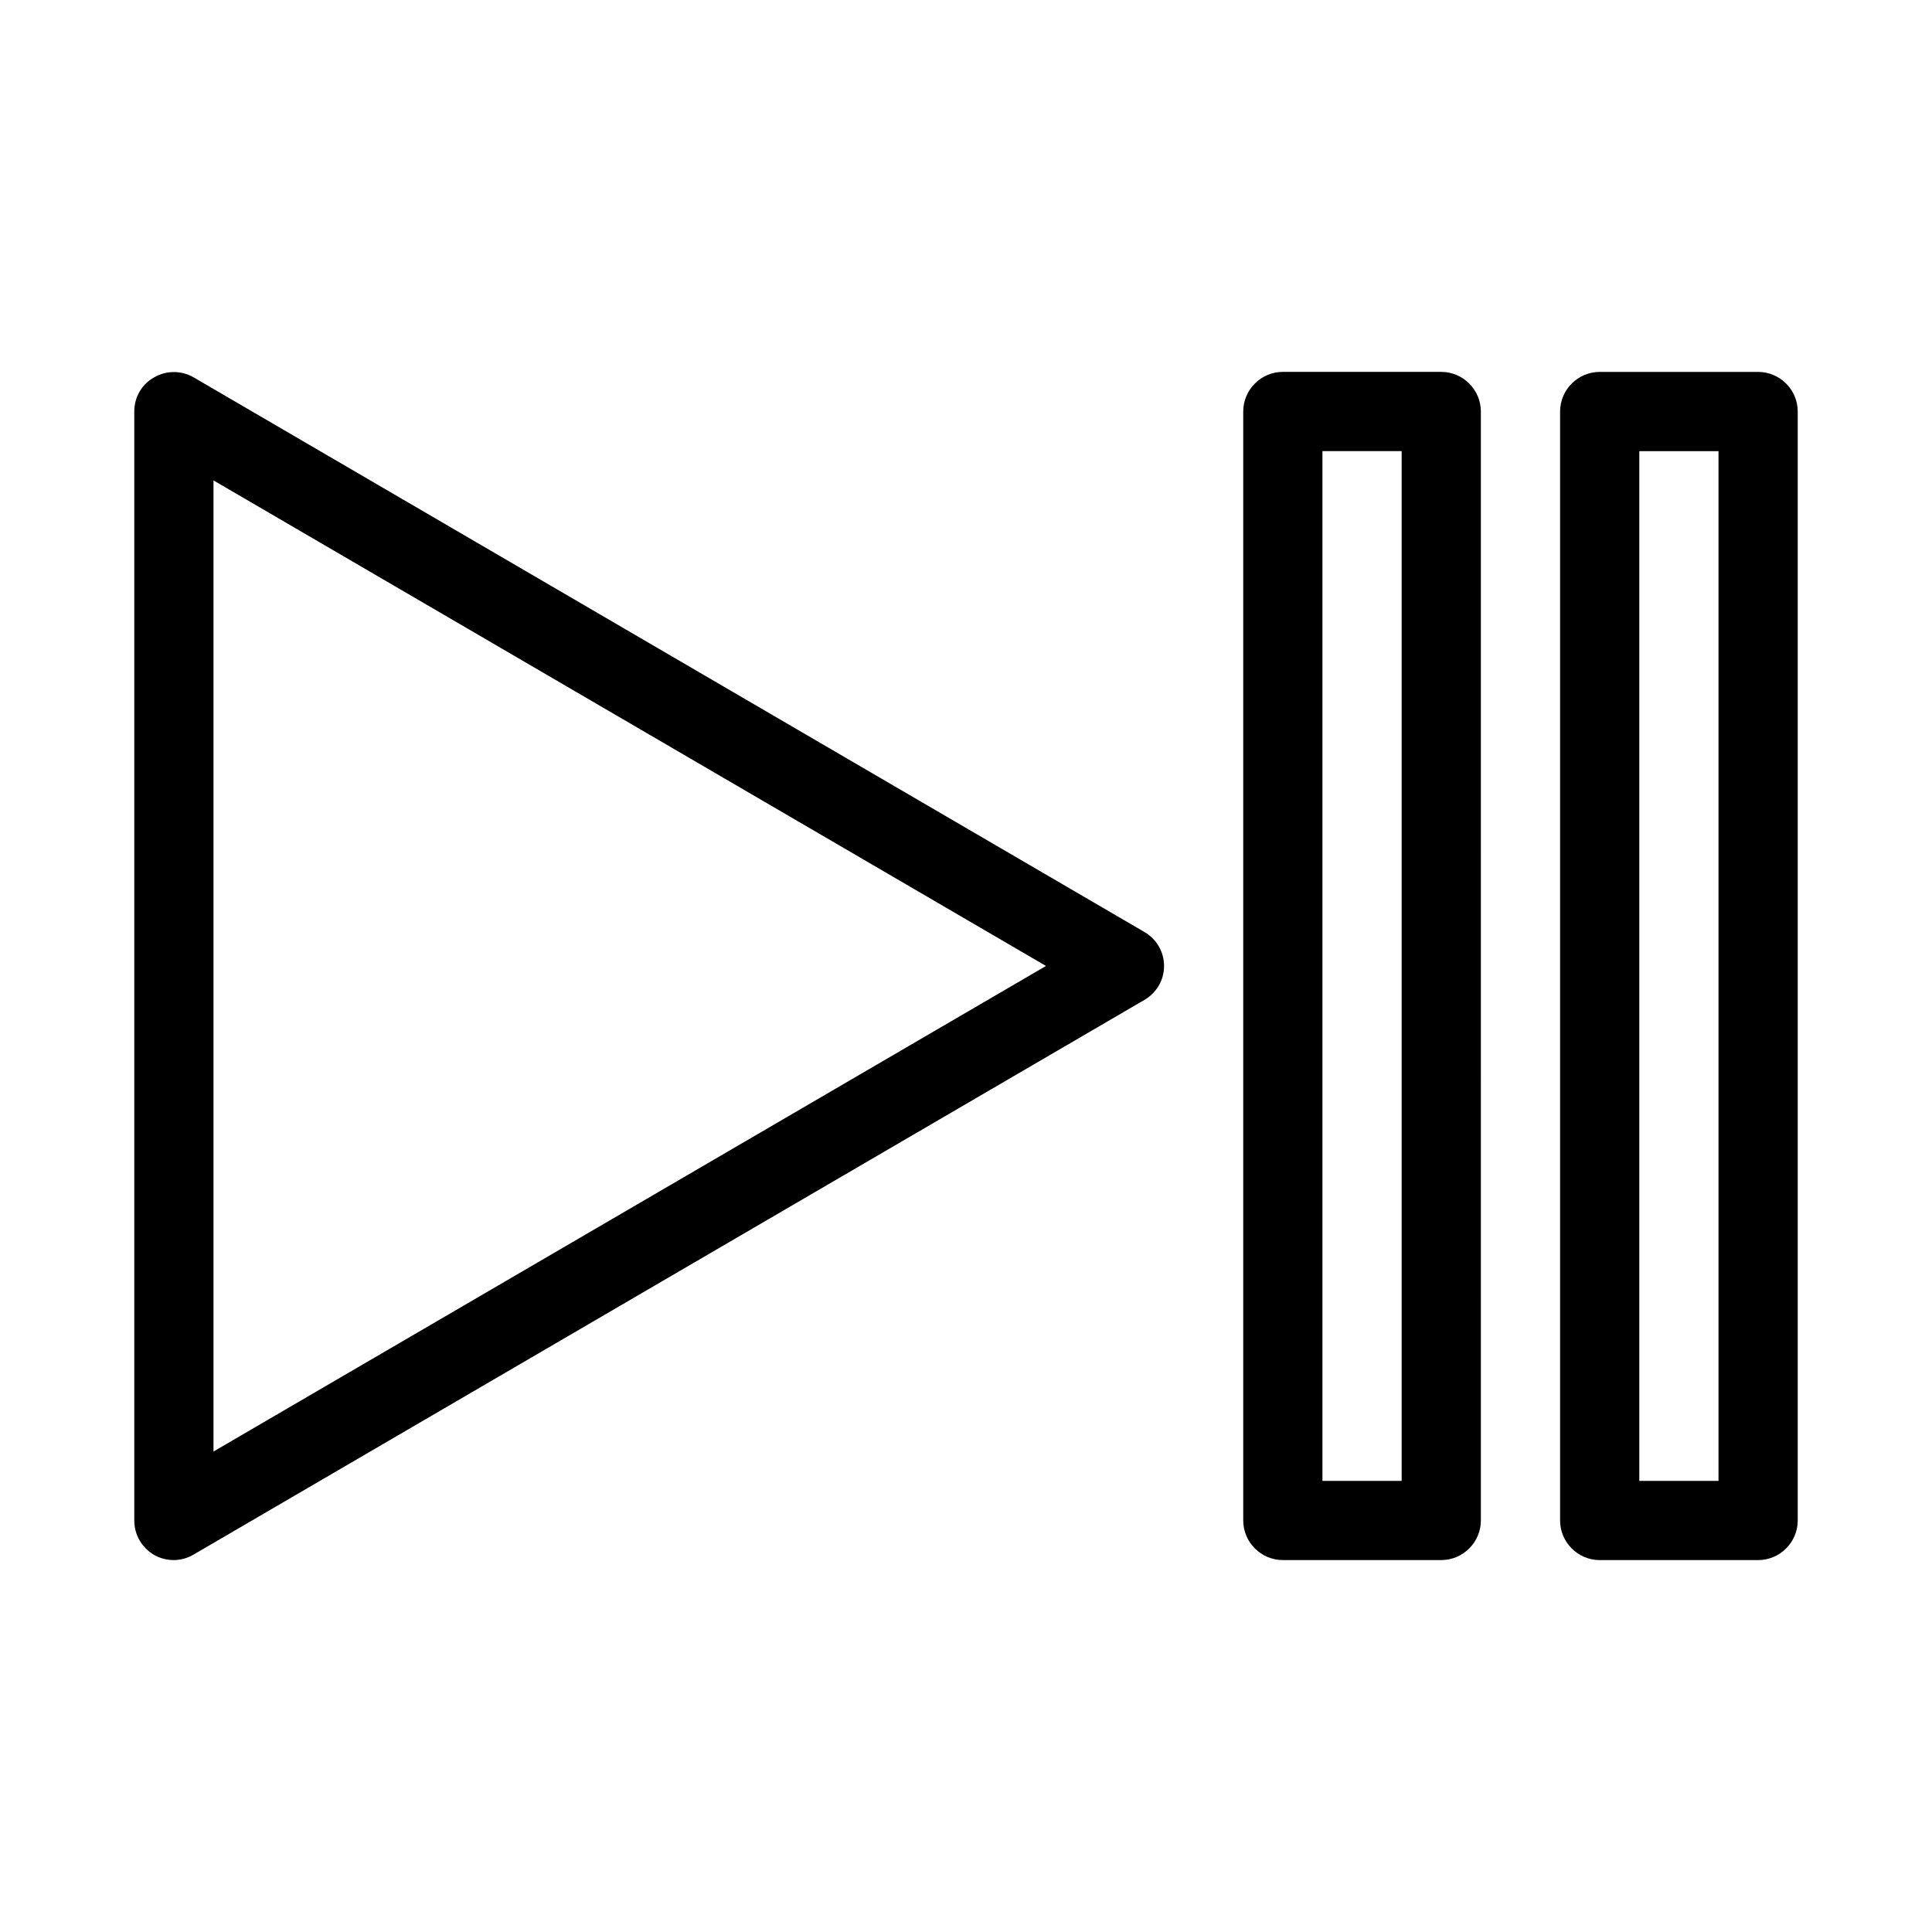 <?xml version="1.0" encoding="UTF-8"?>
<!-- Uploaded to: SVG Repo, www.svgrepo.com, Generator: SVG Repo Mixer Tools -->
<svg fill="#000000" width="800px" height="800px" version="1.1" viewBox="144 144 512 512" xmlns="http://www.w3.org/2000/svg">
 <g>
  <path d="m473.47 253.05v293.89c0 5.773 4.723 10.496 10.496 10.496h41.984c5.773 0 10.496-4.723 10.496-10.496l-0.004-293.89c0-5.773-4.723-10.496-10.496-10.496h-41.984c-5.769 0-10.492 4.723-10.492 10.496zm20.988 10.496h20.992v272.9h-20.992z"/>
  <path d="m609.92 242.56h-41.984c-5.773 0-10.496 4.723-10.496 10.496v293.89c0 5.773 4.723 10.496 10.496 10.496h41.984c5.773 0 10.496-4.723 10.496-10.496v-293.89c0-5.773-4.723-10.496-10.496-10.496zm-10.496 293.89h-20.992v-272.89h20.992z"/>
  <path d="m184.83 556.07c1.68 0.945 3.465 1.363 5.25 1.363s3.672-0.523 5.246-1.469l251.91-146.95c3.254-1.887 5.25-5.246 5.25-9.023s-1.996-7.137-5.246-9.027l-251.91-146.95c-3.254-1.891-7.242-1.891-10.496 0-3.258 1.785-5.25 5.25-5.25 9.027v293.89c0 3.777 1.992 7.238 5.246 9.129zm15.746-284.76 220.62 128.68-220.62 128.68z"/>
 </g>
</svg>
